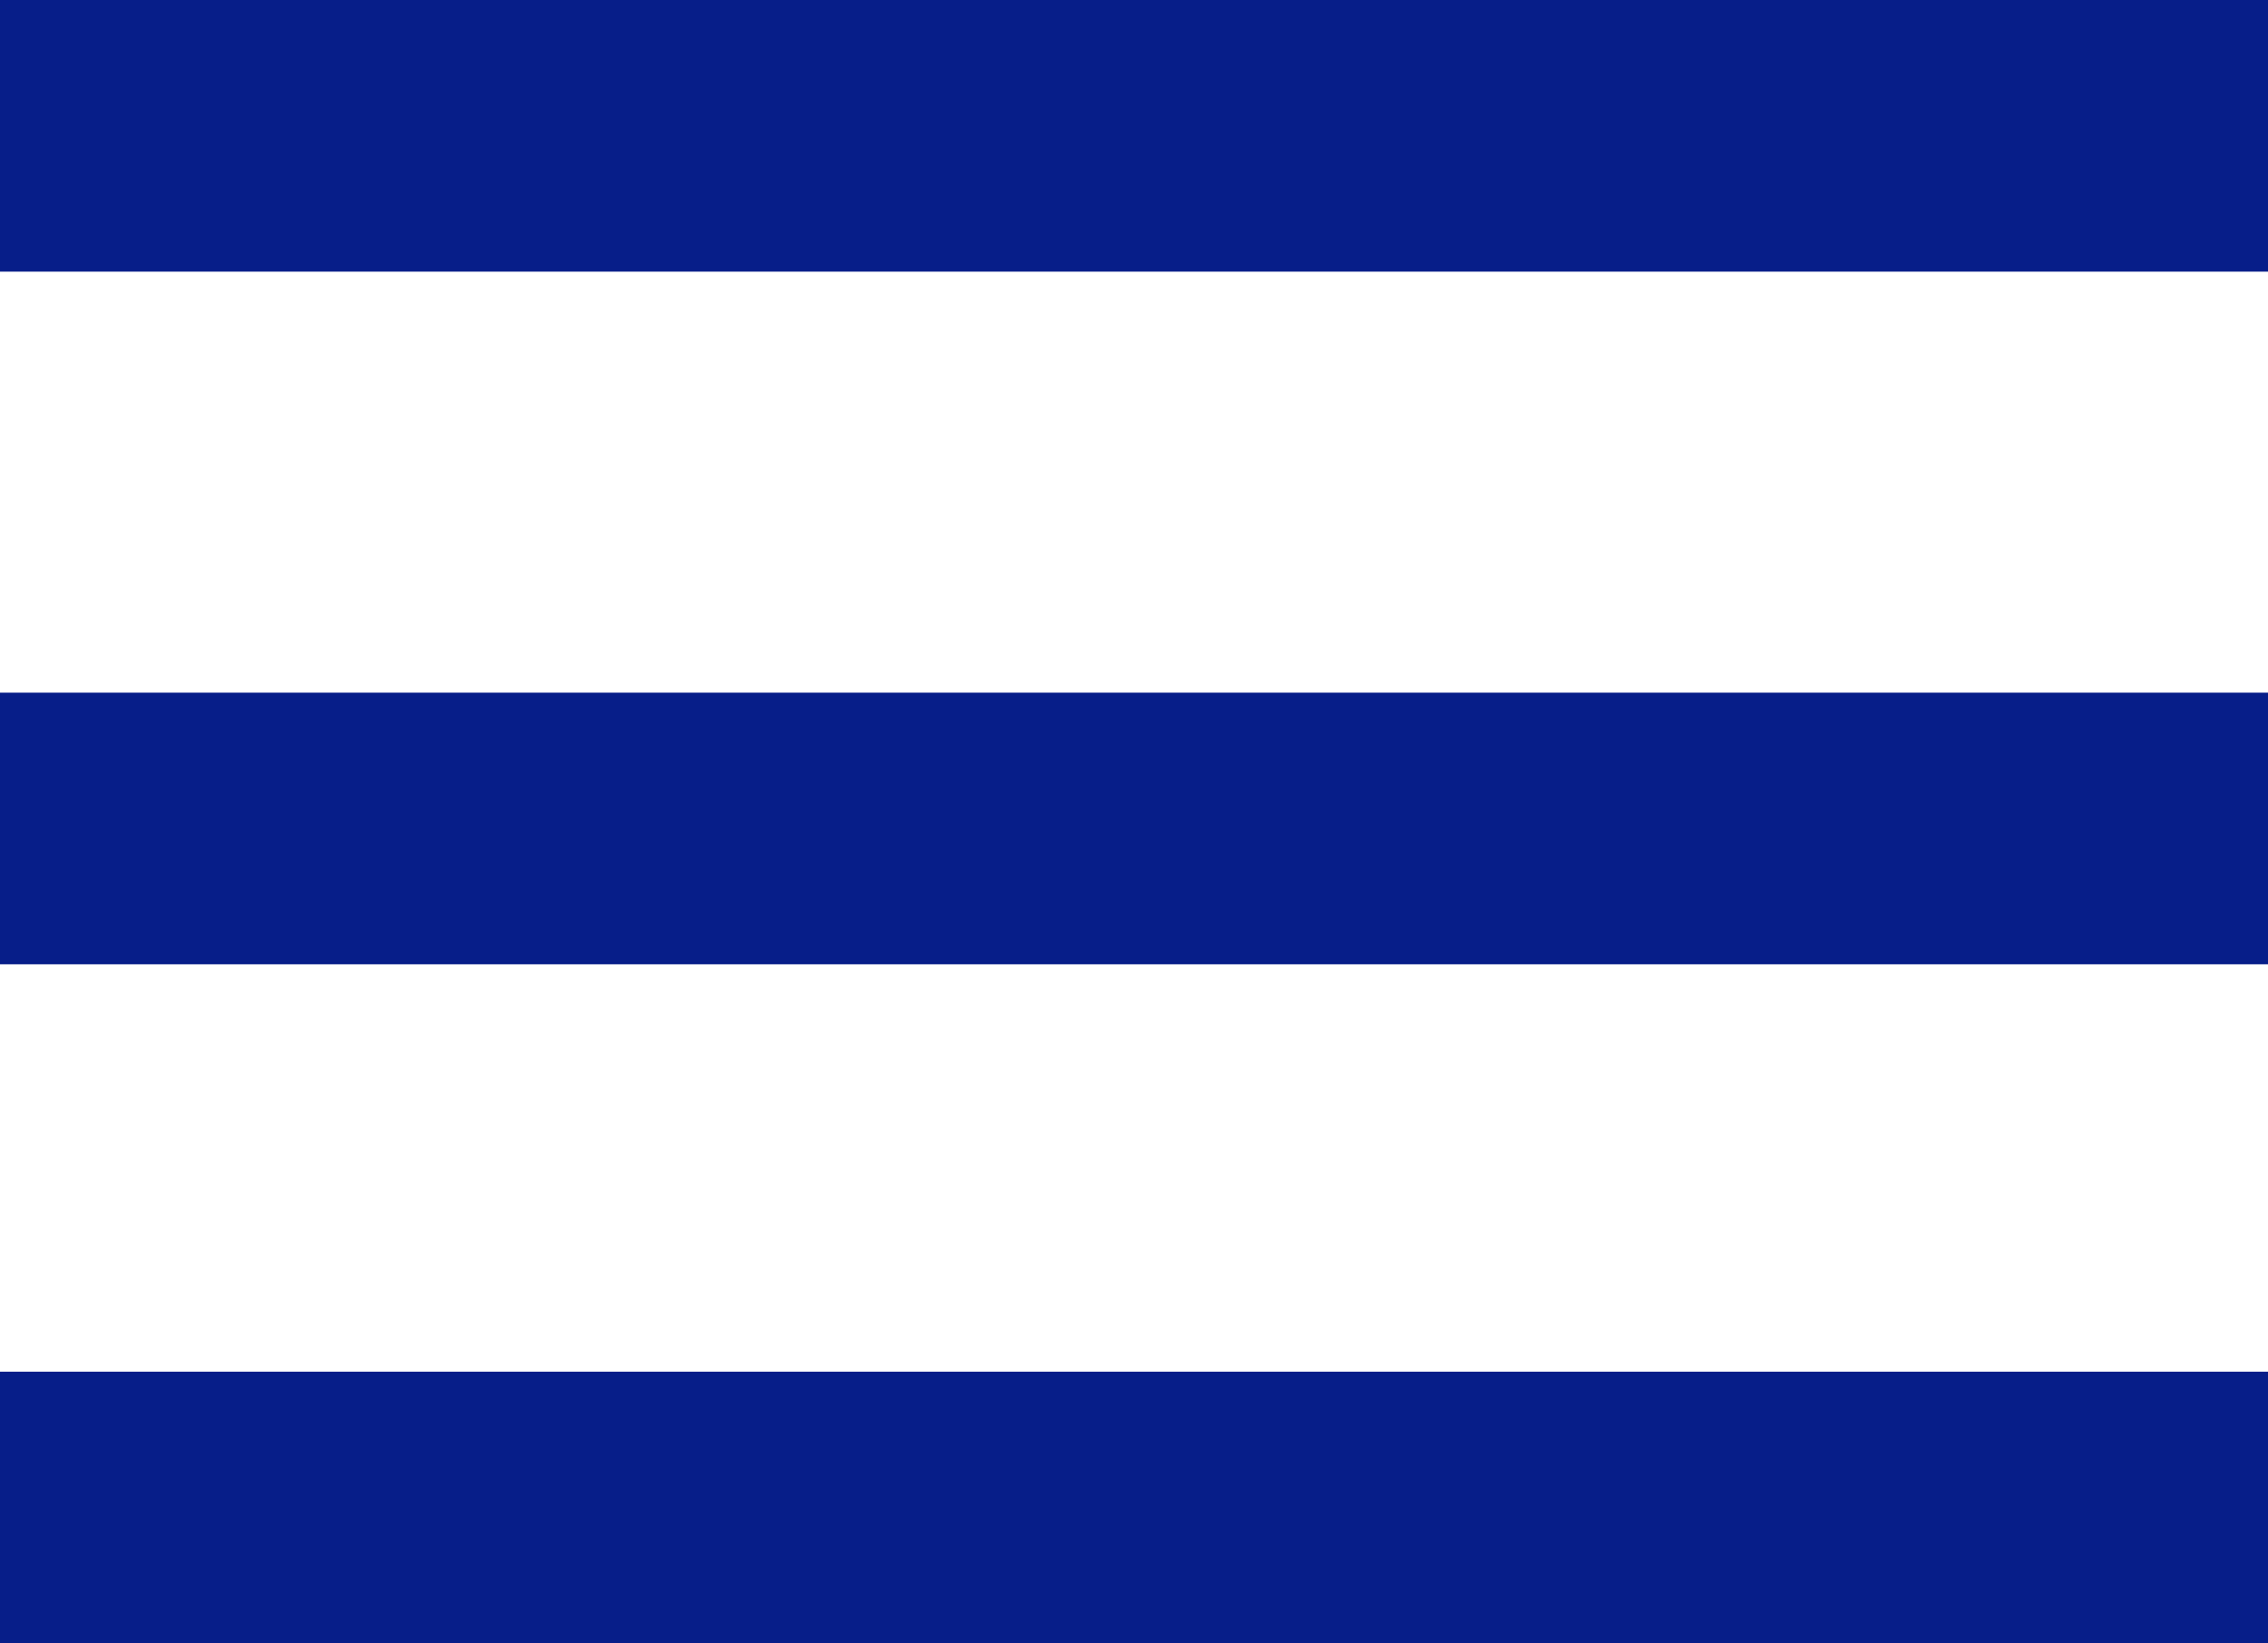 <?xml version="1.0" encoding="UTF-8"?> <svg xmlns="http://www.w3.org/2000/svg" width="167" height="121" viewBox="0 0 167 121" fill="none"> <rect width="167" height="20" fill="#071E89"></rect> <rect y="51" width="167" height="20" fill="#071E89"></rect> <rect y="101" width="167" height="20" fill="#071E89"></rect> </svg> 